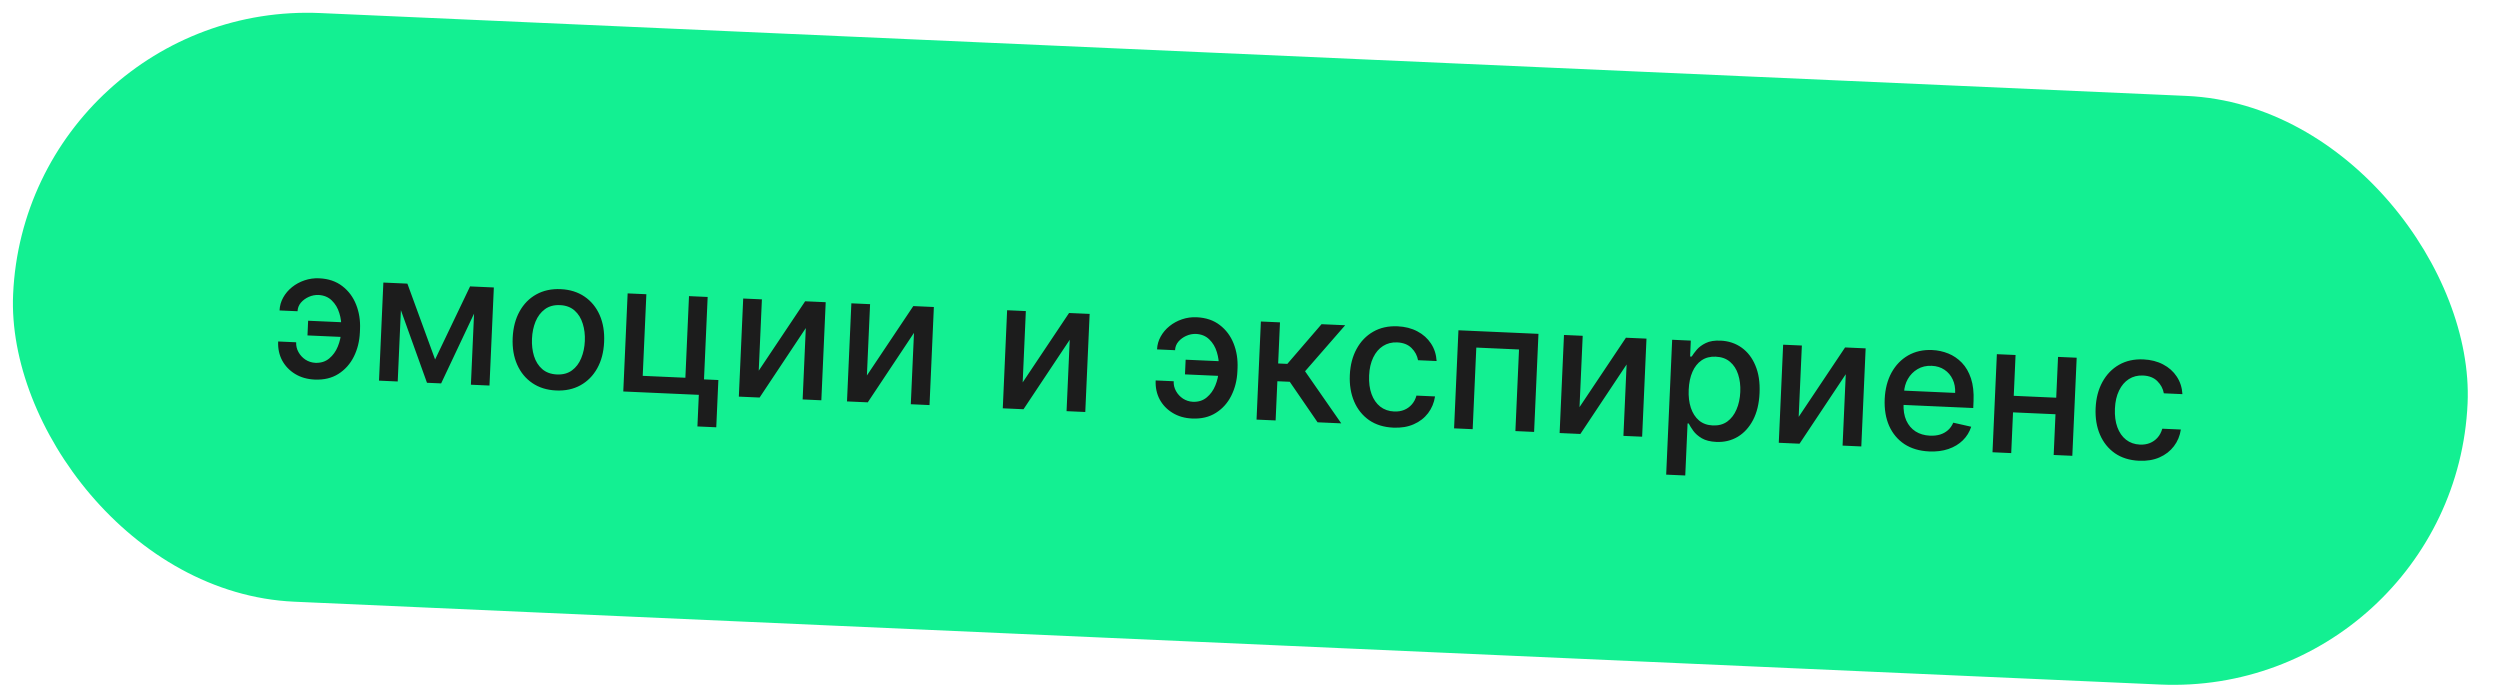 <?xml version="1.0" encoding="UTF-8"?> <svg xmlns="http://www.w3.org/2000/svg" width="125" height="35" viewBox="0 0 125 35" fill="none"><rect x="1.309" width="122.845" height="29.461" rx="14.73" transform="rotate(2.542 1.309 0)" fill="#13F092"></rect><path d="M15.921 14.748C15.755 14.743 15.593 14.775 15.437 14.845C15.28 14.915 15.149 15.011 15.043 15.135C14.94 15.258 14.884 15.401 14.877 15.562L13.977 15.523C13.987 15.293 14.048 15.078 14.159 14.878C14.27 14.678 14.418 14.505 14.601 14.357C14.785 14.209 14.993 14.096 15.227 14.017C15.461 13.938 15.705 13.904 15.958 13.915C16.42 13.935 16.805 14.066 17.115 14.305C17.426 14.543 17.657 14.852 17.806 15.232C17.956 15.61 18.021 16.02 18.001 16.462L17.994 16.622C17.974 17.065 17.873 17.469 17.691 17.834C17.508 18.199 17.251 18.486 16.92 18.696C16.591 18.905 16.195 18.999 15.733 18.979C15.363 18.962 15.037 18.869 14.757 18.699C14.477 18.529 14.261 18.303 14.109 18.024C13.959 17.742 13.892 17.425 13.908 17.074L14.808 17.114C14.8 17.289 14.839 17.453 14.924 17.606C15.009 17.759 15.125 17.884 15.272 17.983C15.421 18.079 15.587 18.132 15.77 18.142C16.045 18.152 16.275 18.079 16.461 17.923C16.65 17.767 16.793 17.568 16.891 17.325C16.991 17.08 17.047 16.832 17.058 16.581L17.066 16.421C17.077 16.159 17.044 15.903 16.965 15.652C16.889 15.401 16.764 15.192 16.59 15.024C16.419 14.855 16.195 14.762 15.921 14.748ZM17.415 16.126L17.382 16.86L15.374 16.771L15.406 16.037L17.415 16.126ZM21.755 17.973L23.504 14.32L24.328 14.357L22.057 19.17L21.349 19.139L19.555 14.145L20.369 14.181L21.755 17.973ZM20.104 14.169L19.886 19.074L18.951 19.032L19.168 14.128L20.104 14.169ZM23.545 19.236L23.763 14.332L24.692 14.373L24.474 19.277L23.545 19.236ZM27.808 19.524C27.348 19.504 26.952 19.381 26.619 19.155C26.285 18.929 26.032 18.622 25.86 18.235C25.687 17.848 25.612 17.401 25.634 16.894C25.657 16.385 25.771 15.945 25.978 15.572C26.184 15.2 26.463 14.915 26.815 14.72C27.167 14.524 27.573 14.437 28.033 14.457C28.493 14.478 28.889 14.601 29.223 14.827C29.556 15.053 29.809 15.36 29.982 15.75C30.154 16.139 30.229 16.588 30.206 17.097C30.184 17.604 30.07 18.042 29.863 18.413C29.657 18.783 29.378 19.066 29.026 19.262C28.674 19.457 28.268 19.545 27.808 19.524ZM27.847 18.723C28.145 18.736 28.395 18.669 28.598 18.52C28.801 18.371 28.955 18.168 29.06 17.91C29.168 17.652 29.228 17.366 29.242 17.051C29.256 16.738 29.221 16.449 29.137 16.183C29.055 15.915 28.92 15.696 28.731 15.528C28.542 15.36 28.299 15.269 28.001 15.256C27.701 15.242 27.448 15.311 27.243 15.462C27.04 15.613 26.885 15.818 26.777 16.078C26.672 16.336 26.613 16.621 26.599 16.934C26.585 17.249 26.619 17.539 26.701 17.805C26.785 18.071 26.921 18.288 27.11 18.454C27.301 18.62 27.547 18.71 27.847 18.723ZM35.383 14.848L35.2 18.97L35.918 19.001L35.813 21.364L34.871 21.322L34.941 19.742L31.164 19.574L31.382 14.67L32.318 14.711L32.136 18.792L34.269 18.887L34.45 14.806L35.383 14.848ZM37.937 18.534L40.257 15.064L41.285 15.11L41.067 20.014L40.132 19.972L40.29 16.403L37.98 19.877L36.942 19.831L37.16 14.926L38.095 14.968L37.937 18.534ZM43.345 18.774L45.665 15.304L46.693 15.35L46.476 20.254L45.54 20.212L45.699 16.643L43.388 20.117L42.35 20.071L42.568 15.166L43.504 15.208L43.345 18.774ZM51.134 19.12L53.453 15.65L54.482 15.695L54.264 20.6L53.328 20.558L53.487 16.988L51.176 20.462L50.139 20.416L50.356 15.512L51.292 15.554L51.134 19.12ZM59.797 16.696C59.63 16.691 59.469 16.723 59.312 16.793C59.156 16.863 59.025 16.959 58.919 17.082C58.815 17.206 58.76 17.348 58.753 17.51L57.852 17.47C57.863 17.24 57.923 17.025 58.035 16.826C58.146 16.626 58.293 16.452 58.477 16.305C58.66 16.157 58.869 16.044 59.103 15.964C59.337 15.885 59.58 15.851 59.834 15.863C60.295 15.883 60.681 16.013 60.99 16.253C61.302 16.491 61.532 16.8 61.682 17.179C61.831 17.557 61.896 17.967 61.877 18.41L61.87 18.57C61.85 19.013 61.749 19.416 61.566 19.782C61.384 20.147 61.127 20.434 60.795 20.643C60.466 20.852 60.071 20.947 59.609 20.926C59.239 20.91 58.913 20.817 58.633 20.646C58.352 20.476 58.136 20.251 57.984 19.971C57.835 19.69 57.768 19.373 57.783 19.022L58.684 19.062C58.676 19.236 58.715 19.4 58.8 19.553C58.885 19.706 59.001 19.832 59.148 19.93C59.297 20.026 59.463 20.08 59.646 20.09C59.921 20.1 60.151 20.027 60.337 19.871C60.525 19.715 60.669 19.516 60.767 19.273C60.867 19.028 60.923 18.779 60.934 18.528L60.941 18.369C60.953 18.107 60.919 17.851 60.841 17.6C60.765 17.349 60.64 17.14 60.466 16.972C60.294 16.802 60.071 16.71 59.797 16.696ZM61.29 18.074L61.258 18.808L59.249 18.719L59.282 17.985L61.29 18.074ZM62.827 20.98L63.044 16.075L63.999 16.118L63.908 18.174L64.367 18.194L66.077 16.21L67.259 16.262L65.253 18.563L67.063 21.168L65.879 21.115L64.488 19.089L63.868 19.062L63.781 21.022L62.827 20.98ZM69.664 21.382C69.19 21.361 68.786 21.236 68.453 21.006C68.122 20.773 67.873 20.462 67.707 20.073C67.541 19.684 67.469 19.244 67.491 18.752C67.513 18.254 67.626 17.819 67.83 17.446C68.034 17.071 68.312 16.784 68.662 16.584C69.012 16.384 69.418 16.294 69.88 16.315C70.252 16.331 70.581 16.415 70.867 16.567C71.152 16.716 71.379 16.918 71.547 17.173C71.717 17.428 71.811 17.721 71.831 18.052L70.902 18.011C70.861 17.779 70.753 17.576 70.577 17.401C70.403 17.227 70.164 17.134 69.86 17.12C69.594 17.108 69.358 17.168 69.151 17.3C68.947 17.429 68.784 17.62 68.662 17.873C68.54 18.124 68.471 18.424 68.456 18.773C68.44 19.13 68.481 19.441 68.578 19.706C68.675 19.97 68.819 20.178 69.01 20.33C69.204 20.481 69.436 20.563 69.707 20.575C69.888 20.583 70.053 20.557 70.203 20.498C70.355 20.436 70.484 20.345 70.589 20.224C70.697 20.103 70.775 19.955 70.823 19.78L71.752 19.821C71.704 20.137 71.588 20.415 71.405 20.657C71.222 20.898 70.982 21.084 70.686 21.213C70.392 21.343 70.052 21.4 69.664 21.382ZM72.704 21.418L72.922 16.514L76.923 16.692L76.705 21.596L75.77 21.554L75.951 17.474L73.815 17.379L73.634 21.459L72.704 21.418ZM78.976 20.356L81.296 16.886L82.324 16.931L82.107 21.835L81.171 21.794L81.33 18.224L79.019 21.698L77.981 21.652L78.199 16.748L79.135 16.79L78.976 20.356ZM83.309 23.732L83.608 16.988L84.54 17.03L84.505 17.825L84.585 17.828C84.645 17.729 84.73 17.614 84.84 17.484C84.95 17.355 85.1 17.244 85.29 17.152C85.48 17.058 85.727 17.018 86.031 17.032C86.427 17.049 86.776 17.165 87.078 17.379C87.379 17.593 87.611 17.892 87.77 18.277C87.933 18.661 88.002 19.119 87.978 19.649C87.955 20.179 87.846 20.629 87.653 21C87.459 21.369 87.204 21.649 86.886 21.84C86.568 22.028 86.212 22.114 85.816 22.096C85.518 22.083 85.276 22.022 85.091 21.914C84.908 21.805 84.767 21.682 84.666 21.543C84.566 21.404 84.489 21.281 84.436 21.174L84.379 21.172L84.263 23.774L83.309 23.732ZM84.435 19.482C84.419 19.827 84.456 20.131 84.544 20.395C84.633 20.659 84.769 20.869 84.951 21.024C85.135 21.178 85.363 21.26 85.638 21.272C85.923 21.285 86.165 21.22 86.363 21.078C86.562 20.933 86.716 20.732 86.825 20.474C86.937 20.217 87 19.924 87.014 19.596C87.029 19.273 86.993 18.98 86.906 18.718C86.822 18.456 86.686 18.247 86.499 18.089C86.314 17.932 86.078 17.846 85.791 17.834C85.514 17.821 85.277 17.882 85.079 18.017C84.883 18.151 84.73 18.343 84.621 18.594C84.512 18.846 84.45 19.141 84.435 19.482ZM89.934 20.843L92.254 17.372L93.282 17.418L93.065 22.322L92.129 22.28L92.288 18.711L89.977 22.185L88.939 22.139L89.157 17.235L90.093 17.276L89.934 20.843ZM96.457 22.572C95.974 22.55 95.563 22.428 95.223 22.207C94.885 21.983 94.63 21.678 94.457 21.293C94.287 20.906 94.213 20.458 94.235 19.949C94.258 19.447 94.371 19.008 94.575 18.633C94.782 18.258 95.059 17.971 95.407 17.771C95.757 17.571 96.16 17.481 96.615 17.502C96.892 17.514 97.158 17.572 97.414 17.675C97.669 17.778 97.896 17.932 98.094 18.137C98.292 18.342 98.443 18.603 98.549 18.922C98.654 19.238 98.697 19.618 98.677 20.063L98.662 20.401L94.763 20.228L94.795 19.513L97.758 19.645C97.769 19.393 97.728 19.169 97.635 18.971C97.541 18.77 97.404 18.609 97.224 18.488C97.046 18.367 96.834 18.302 96.587 18.291C96.319 18.279 96.081 18.334 95.876 18.457C95.672 18.578 95.511 18.742 95.393 18.948C95.277 19.152 95.214 19.376 95.203 19.621L95.178 20.18C95.164 20.507 95.209 20.789 95.314 21.024C95.421 21.259 95.576 21.442 95.779 21.572C95.982 21.701 96.223 21.771 96.502 21.784C96.683 21.791 96.849 21.773 97 21.729C97.152 21.682 97.284 21.609 97.397 21.51C97.51 21.41 97.599 21.285 97.663 21.134L98.56 21.337C98.475 21.6 98.335 21.828 98.139 22.019C97.945 22.209 97.705 22.353 97.419 22.451C97.136 22.547 96.815 22.588 96.457 22.572ZM103.076 19.897L103.039 20.724L100.383 20.606L100.42 19.779L103.076 19.897ZM100.778 17.75L100.561 22.655L99.625 22.613L99.843 17.709L100.778 17.75ZM103.834 17.886L103.616 22.79L102.684 22.749L102.902 17.845L103.834 17.886ZM106.955 23.038C106.48 23.017 106.076 22.891 105.743 22.661C105.412 22.428 105.164 22.118 104.997 21.729C104.831 21.34 104.759 20.899 104.781 20.407C104.803 19.909 104.916 19.474 105.12 19.101C105.325 18.726 105.602 18.439 105.952 18.239C106.302 18.039 106.708 17.95 107.17 17.97C107.543 17.987 107.872 18.071 108.157 18.222C108.443 18.371 108.669 18.573 108.837 18.828C109.007 19.083 109.102 19.376 109.121 19.707L108.192 19.666C108.151 19.434 108.043 19.231 107.867 19.057C107.694 18.883 107.455 18.789 107.15 18.776C106.884 18.764 106.648 18.824 106.442 18.955C106.238 19.085 106.075 19.276 105.953 19.529C105.83 19.779 105.762 20.079 105.746 20.428C105.73 20.785 105.771 21.096 105.868 21.361C105.965 21.626 106.109 21.834 106.301 21.985C106.495 22.136 106.727 22.218 106.997 22.23C107.178 22.238 107.343 22.212 107.493 22.153C107.645 22.091 107.774 22 107.88 21.879C107.987 21.758 108.065 21.61 108.114 21.435L109.043 21.476C108.995 21.792 108.879 22.071 108.695 22.312C108.512 22.553 108.272 22.739 107.976 22.869C107.683 22.998 107.342 23.055 106.955 23.038Z" fill="#1C1C1C"></path></svg> 